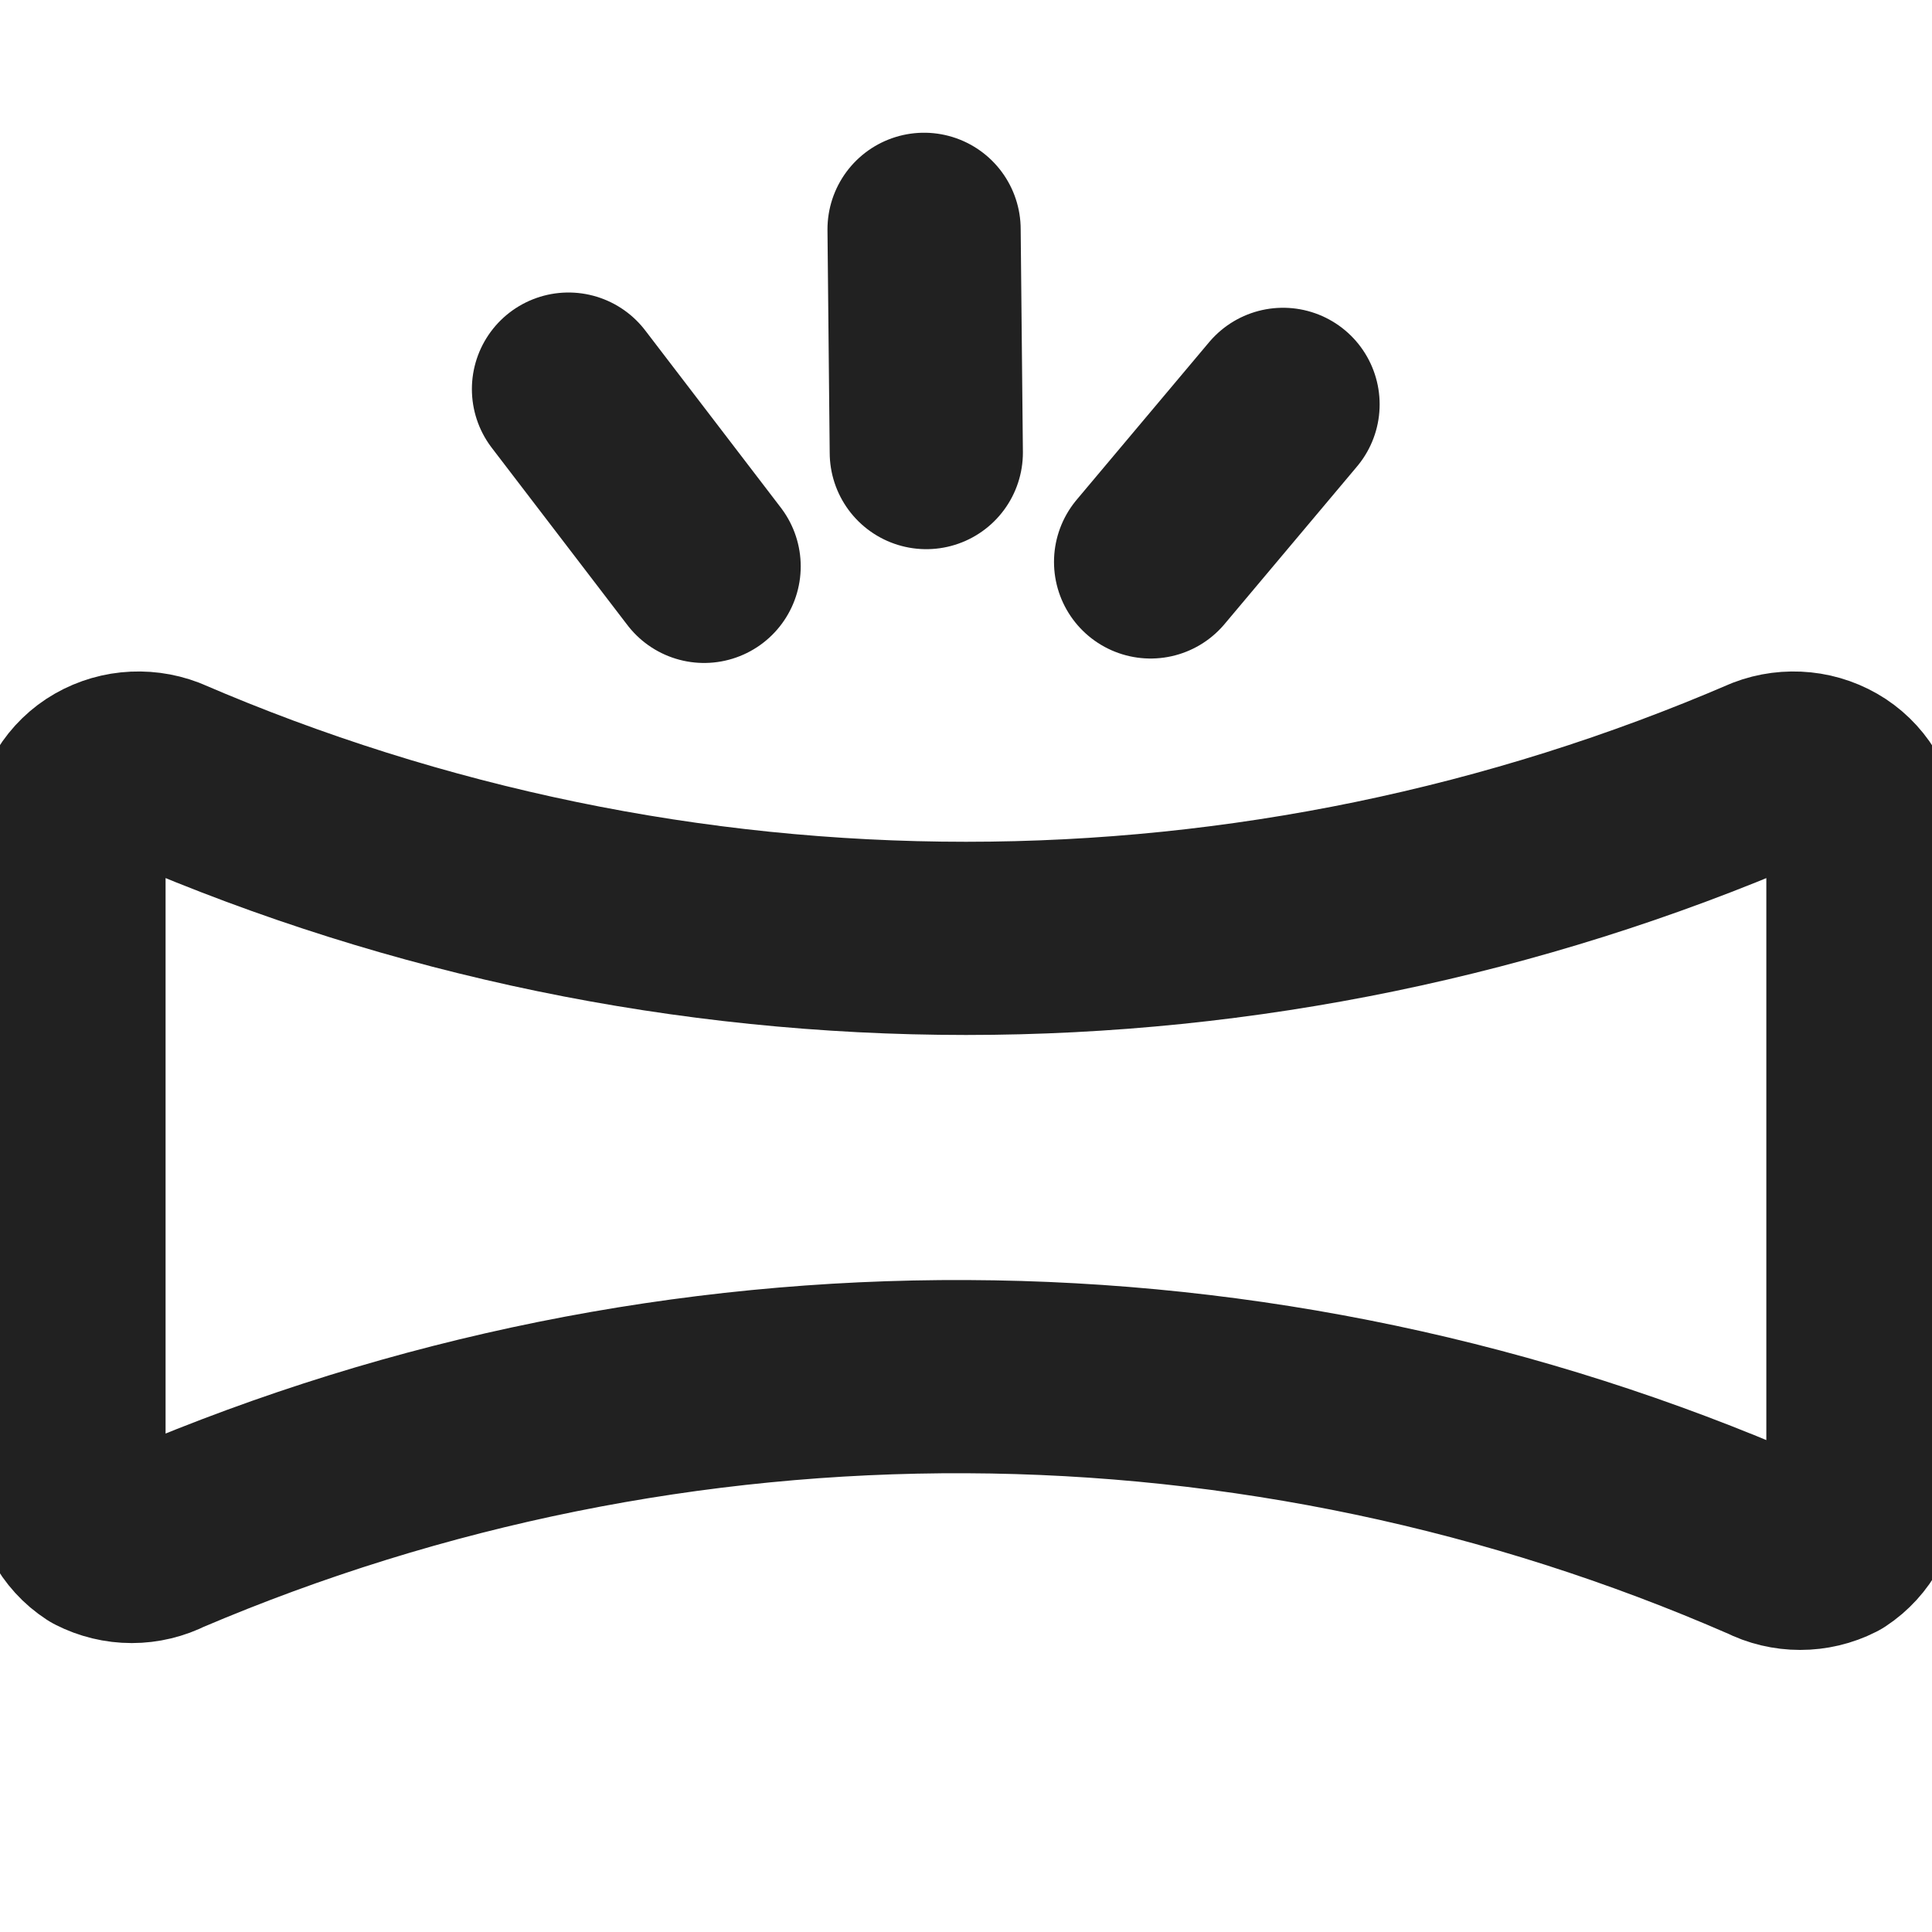 <svg width="20" height="20" viewBox="0 0 20 20" fill="none" xmlns="http://www.w3.org/2000/svg">
<g clip-path="url(#clip0_250_5066)">
<path d="M13.282 4.186L11.911 5.817M5.885 4.028L7.289 5.863M9.566 2.374L9.589 4.685M18.3 16C18.404 16.053 18.519 16.08 18.635 16.08C18.752 16.08 18.867 16.053 18.971 16C19.068 15.936 19.147 15.849 19.202 15.747C19.257 15.645 19.286 15.53 19.285 15.414V8.657C19.286 8.541 19.257 8.427 19.202 8.325C19.147 8.222 19.068 8.135 18.971 8.071C18.873 8.007 18.761 7.967 18.644 7.955C18.527 7.943 18.409 7.958 18.3 8C15.678 9.13 12.854 9.714 10 9.714C7.145 9.714 4.321 9.13 1.7 8C1.59 7.958 1.472 7.943 1.355 7.955C1.239 7.967 1.126 8.007 1.028 8.071C0.931 8.135 0.852 8.222 0.797 8.325C0.742 8.427 0.714 8.541 0.714 8.657V15.343C0.714 15.459 0.742 15.573 0.797 15.675C0.852 15.778 0.931 15.865 1.028 15.928C1.132 15.981 1.247 16.009 1.364 16.009C1.481 16.009 1.596 15.981 1.7 15.928C4.326 14.809 7.152 14.238 10.007 14.251C12.861 14.263 15.683 14.858 18.3 16Z" stroke="#212121" stroke-width="2" stroke-linecap="round" stroke-linejoin="round"/>
</g>
<defs>
<clipPath id="clip0_250_5066">
<rect width="20" height="20" fill="white"/>
</clipPath>
</defs>
</svg>
